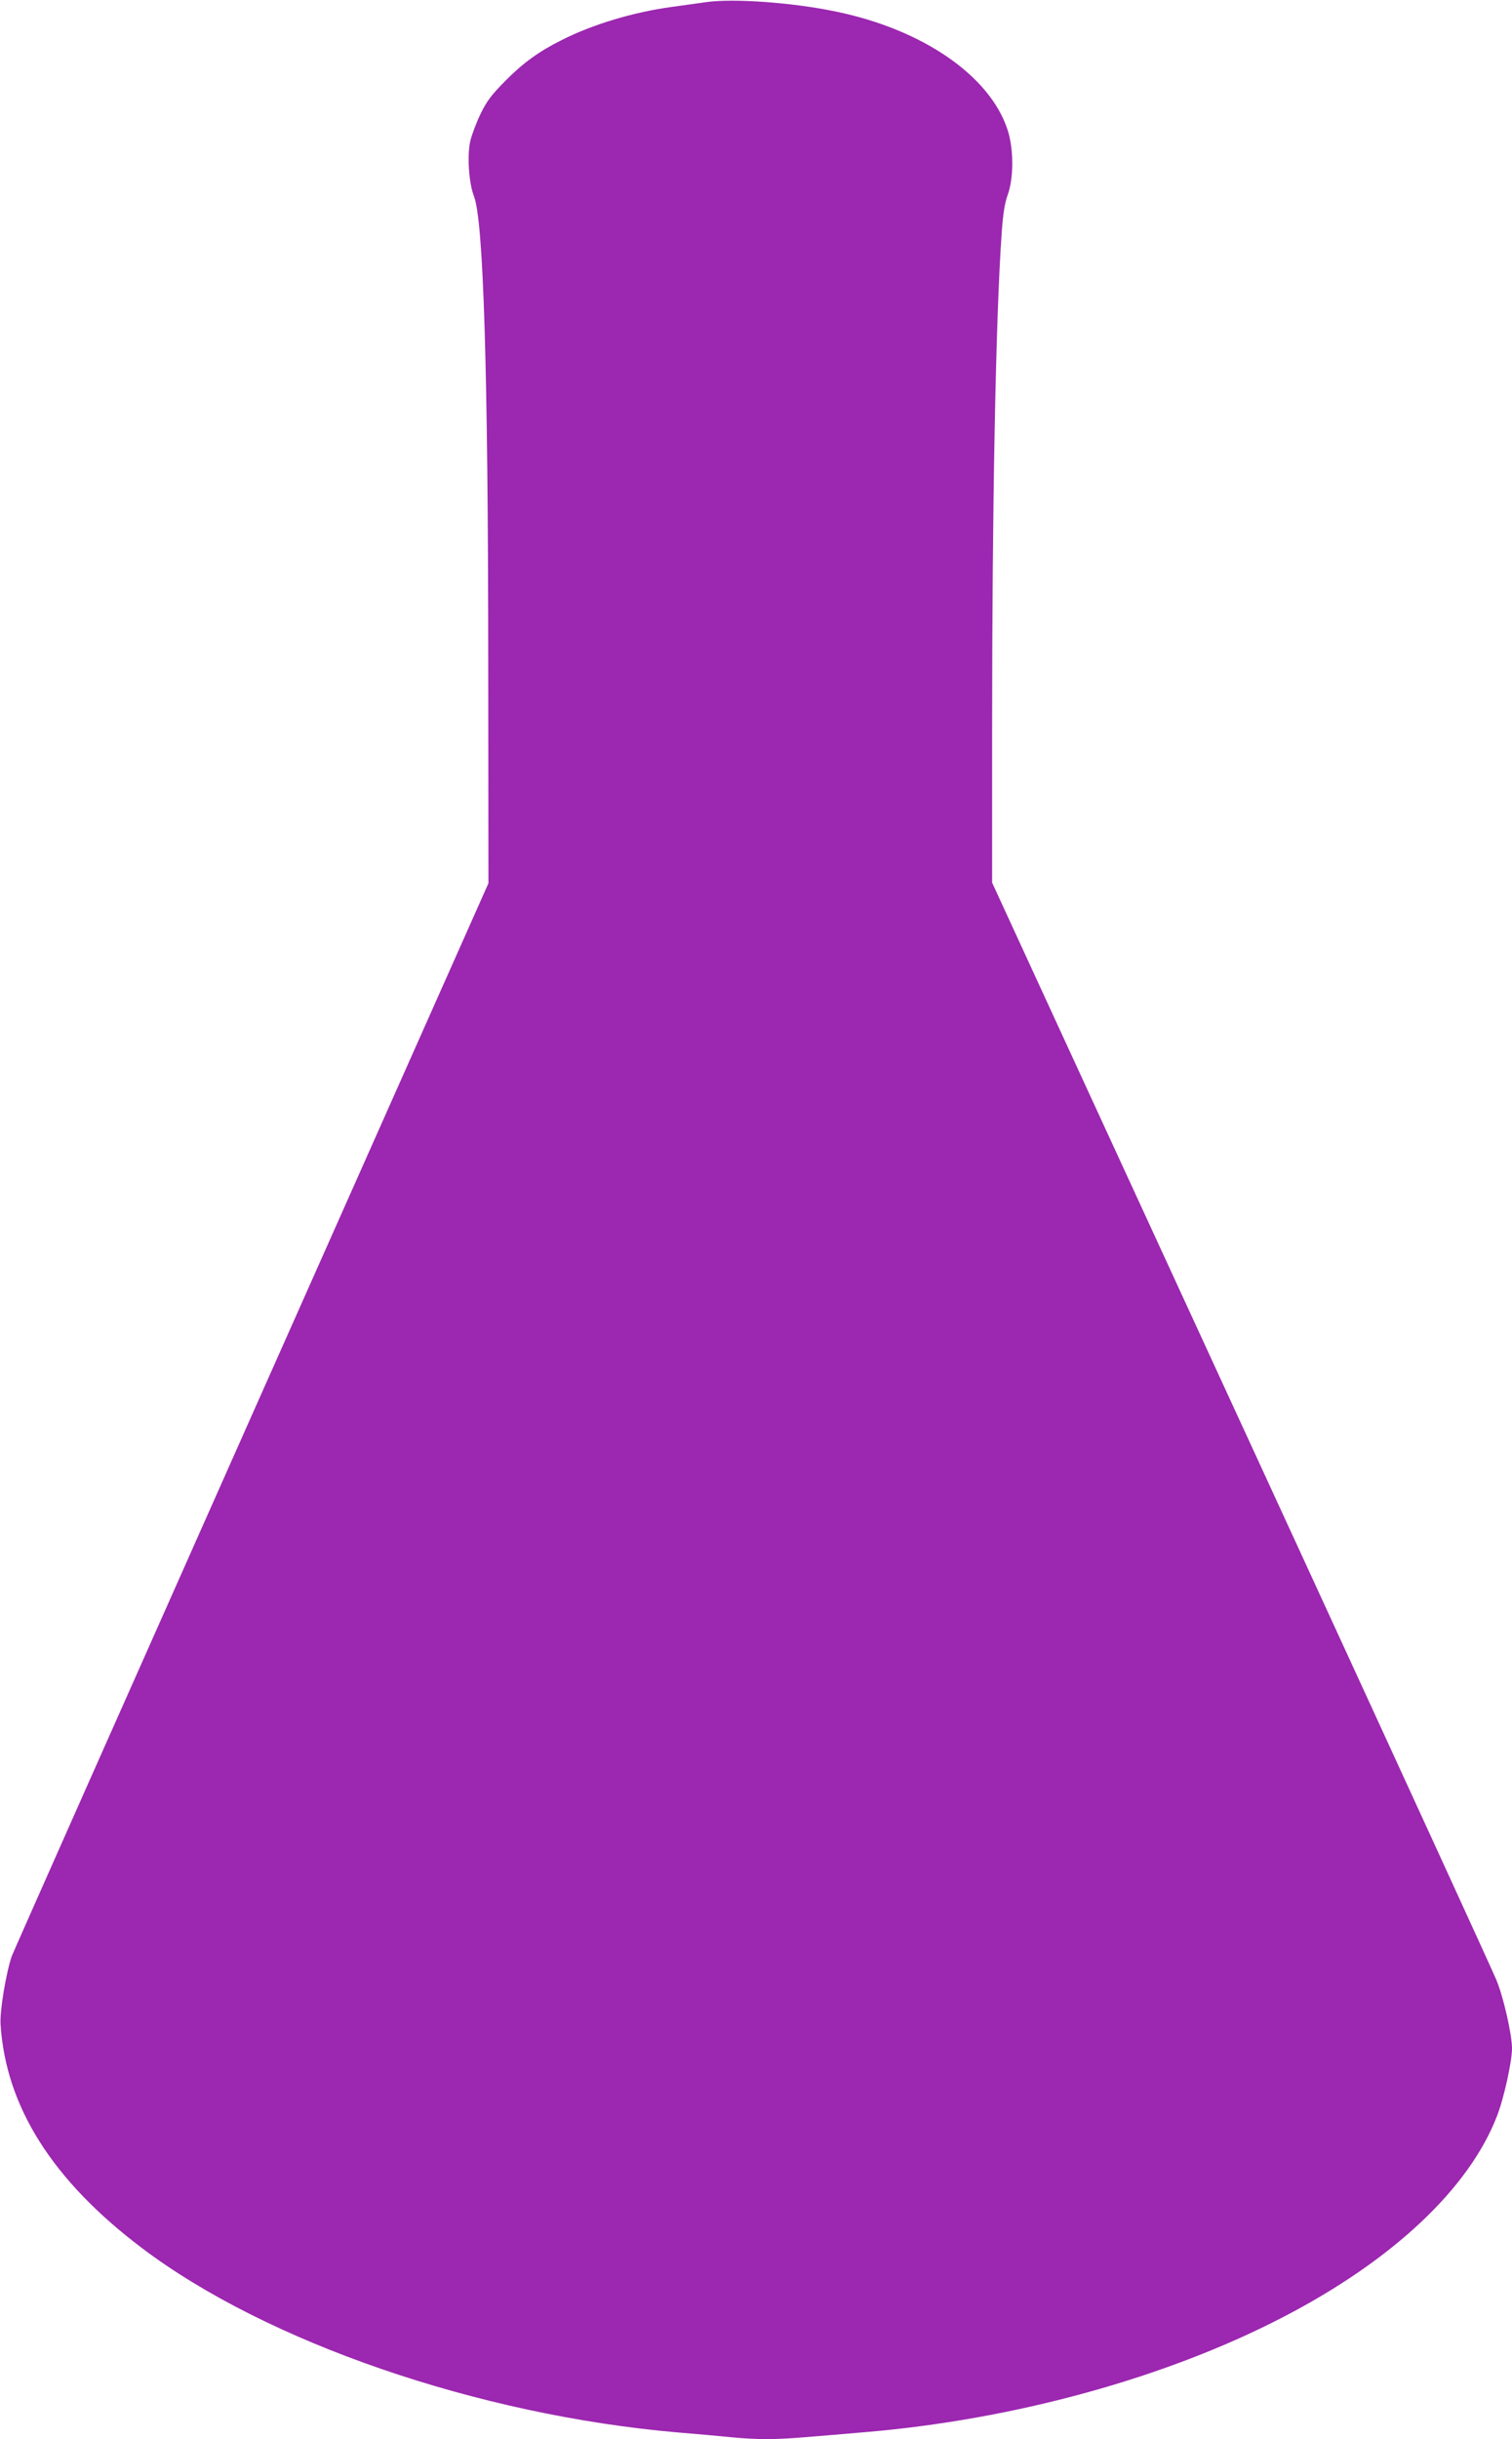 <?xml version="1.0" standalone="no"?>
<!DOCTYPE svg PUBLIC "-//W3C//DTD SVG 20010904//EN"
 "http://www.w3.org/TR/2001/REC-SVG-20010904/DTD/svg10.dtd">
<svg version="1.0" xmlns="http://www.w3.org/2000/svg"
 width="794pt" height="1280pt" viewBox="0 0 794 1280"
 preserveAspectRatio="xMidYMid meet">
<g transform="translate(0,1280) scale(0.1,-0.1)"
fill="#9c27b0" stroke="none">
<path d="M3710 12789 c-36 -5 -117 -16 -180 -25 -202 -27 -418 -92 -580 -174
-119 -59 -204 -121 -296 -214 -75 -76 -99 -108 -132 -177 -22 -46 -45 -108
-52 -138 -18 -76 -8 -222 19 -291 50 -129 74 -907 75 -2450 l1 -1155 -1244
-2795 c-684 -1537 -1251 -2813 -1259 -2835 -30 -87 -64 -289 -59 -360 28 -430
272 -817 742 -1172 655 -495 1766 -877 2815 -968 96 -8 222 -19 280 -25 133
-13 234 -13 385 0 66 5 206 17 310 26 787 65 1588 285 2204 605 575 298 975
674 1122 1054 36 91 79 287 79 355 0 73 -45 272 -83 362 -19 46 -496 1086
-1061 2313 -565 1227 -1153 2503 -1307 2837 l-279 606 0 814 c0 1161 19 2153
50 2593 7 101 16 158 31 200 33 89 33 244 0 344 -93 284 -445 526 -900 620
-228 48 -541 70 -681 50z"/>
</g>
</svg>
